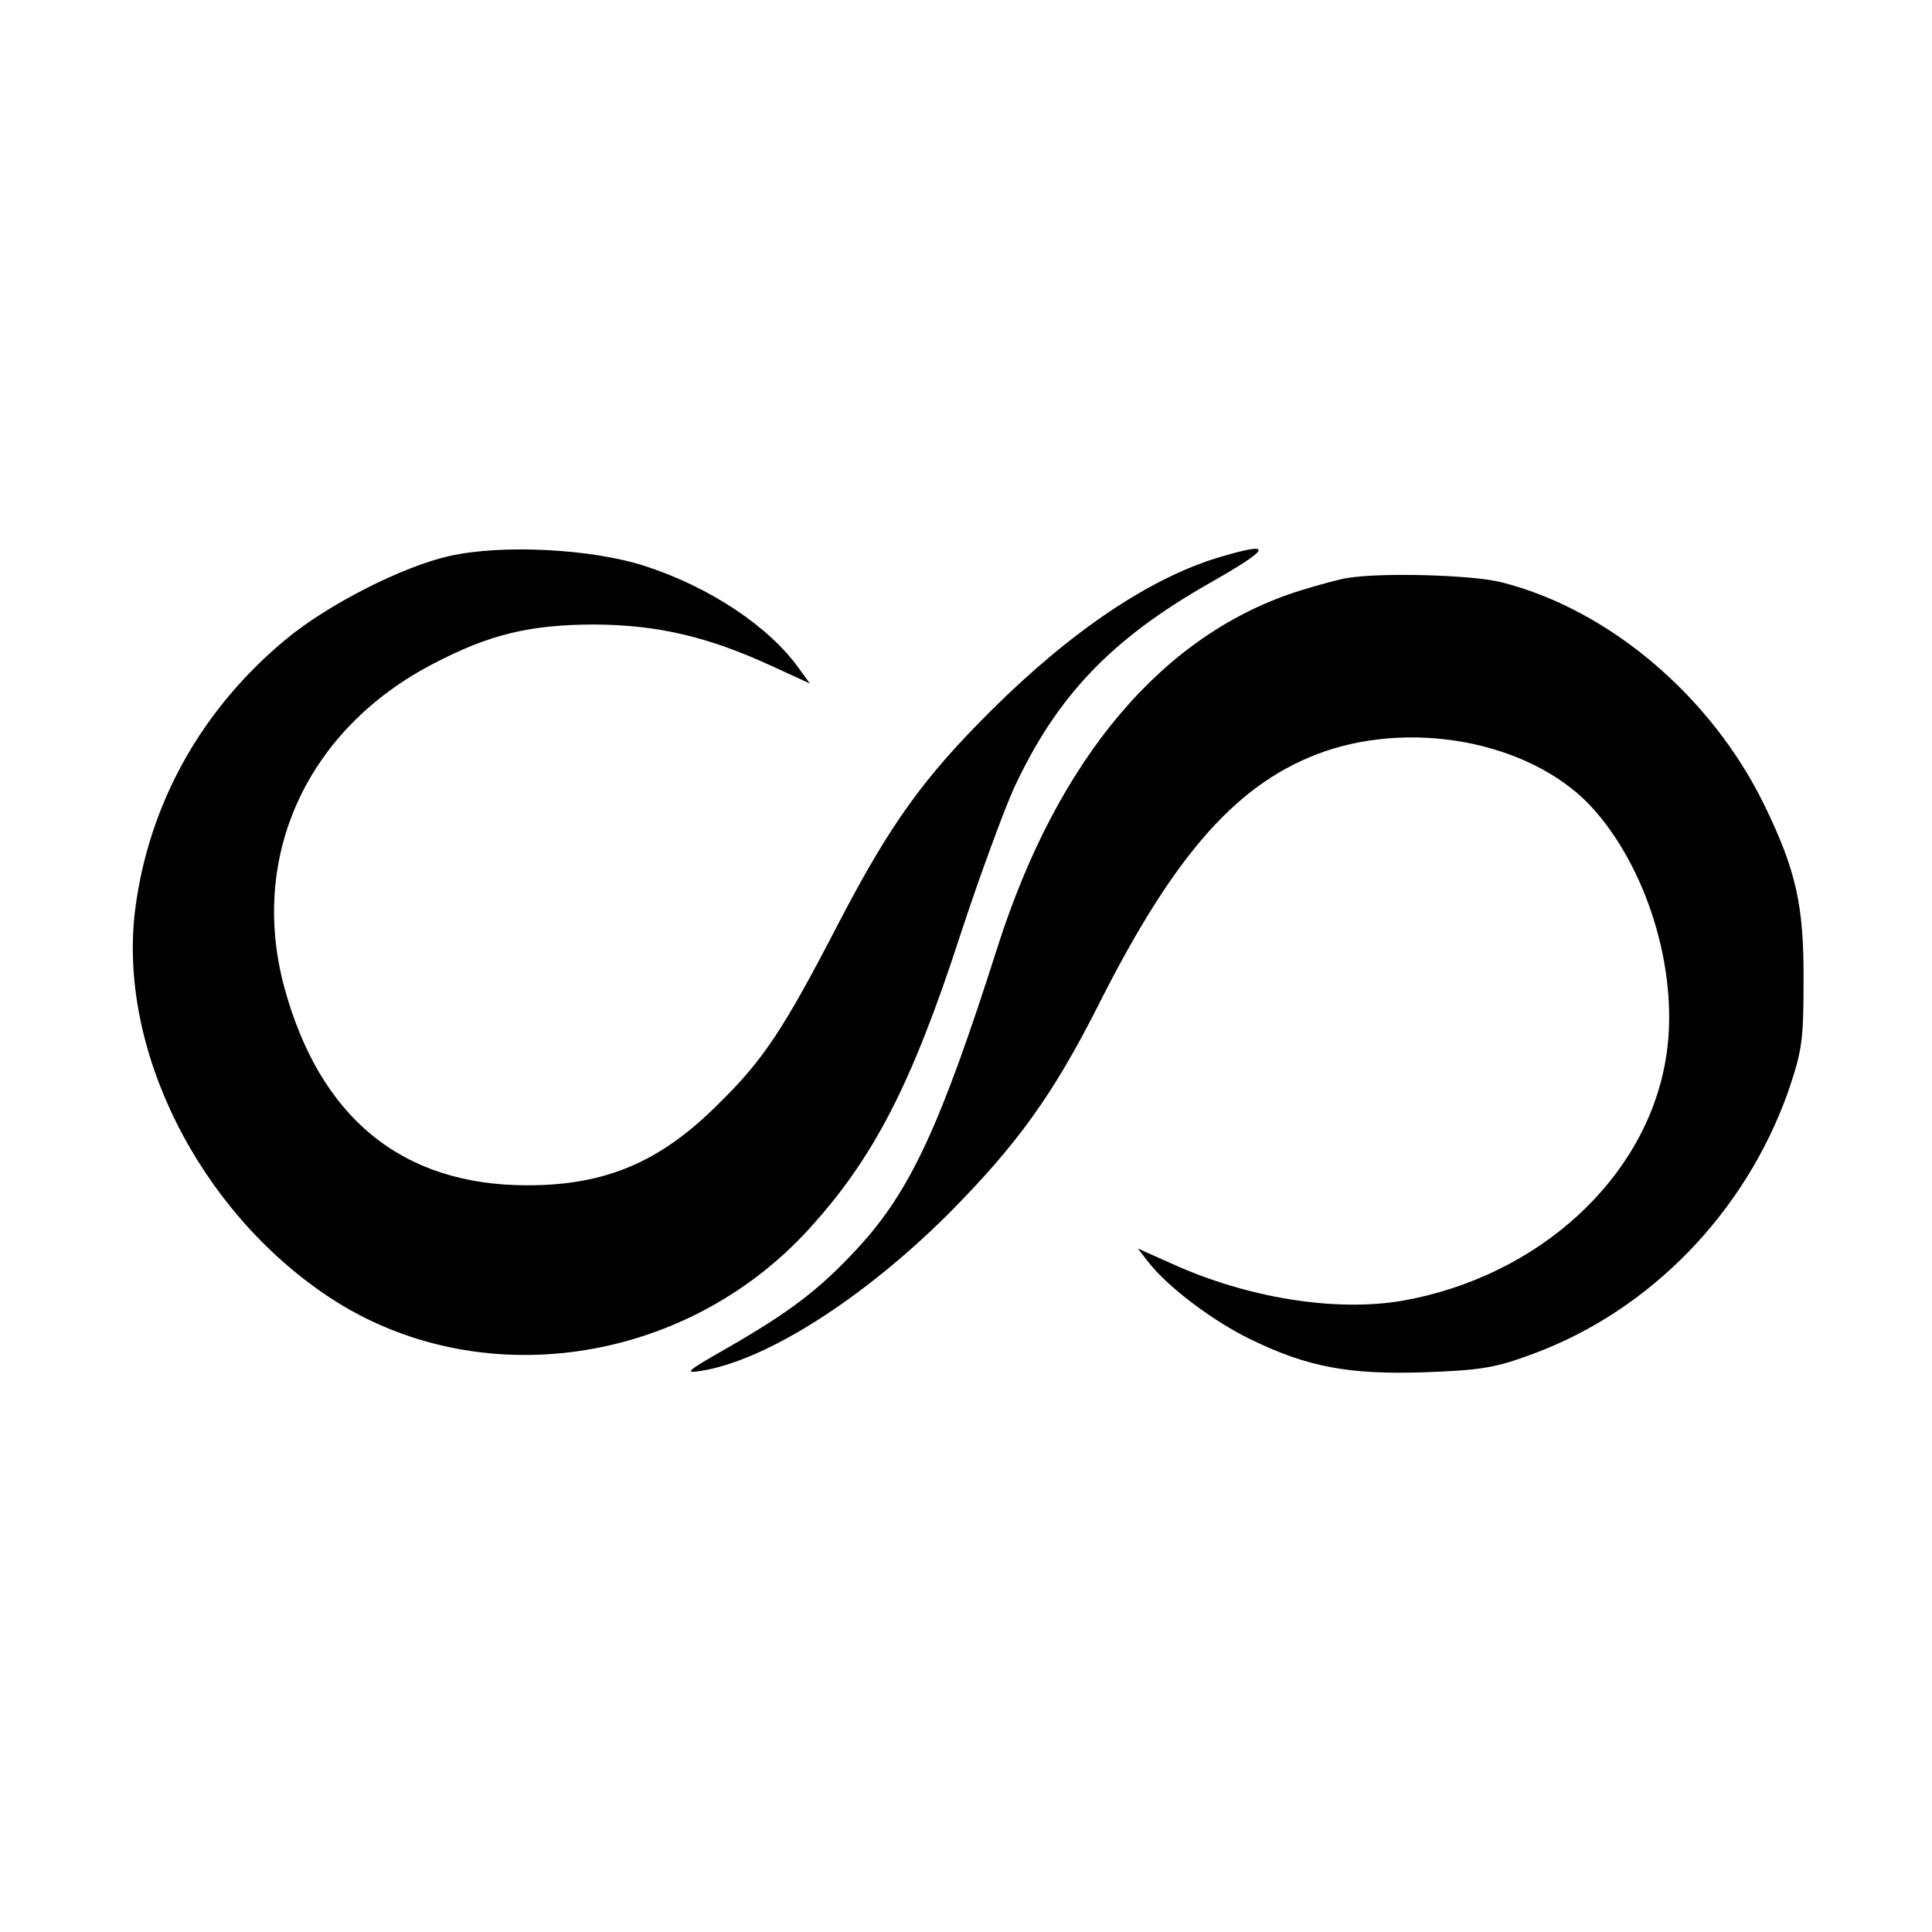 <?xml version="1.0" standalone="no"?>
<!DOCTYPE svg PUBLIC "-//W3C//DTD SVG 20010904//EN"
 "http://www.w3.org/TR/2001/REC-SVG-20010904/DTD/svg10.dtd">
<svg version="1.0" xmlns="http://www.w3.org/2000/svg"
 width="370pt" height="370pt" viewBox="0 0 370 370"
 preserveAspectRatio="xMidYMid meet">
<g transform="translate(0,370) scale(0.1,-0.1)"
fill="#000000" stroke="none">
<path d="M860 2635 c-89 -20 -231 -92 -312 -159 -162 -134 -263 -315 -289
-517 -34 -267 121 -577 371 -743 284 -188 680 -132 919 130 124 136 197 277
290 563 37 113 84 240 103 282 82 176 186 285 374 392 118 67 125 81 23 51
-134 -39 -286 -141 -440 -294 -130 -129 -194 -218 -292 -406 -106 -205 -145
-264 -232 -349 -111 -111 -216 -155 -365 -155 -240 0 -398 129 -466 381 -67
251 45 493 286 618 107 56 185 75 310 75 120 -1 215 -23 337 -79 l74 -34 -21
29 c-57 80 -171 156 -295 196 -101 33 -274 42 -375 19z"/>
<path d="M2580 2593 c-14 -2 -54 -13 -90 -24 -262 -82 -464 -320 -580 -684
-109 -342 -167 -467 -268 -576 -73 -79 -130 -122 -250 -191 -79 -45 -83 -49
-47 -43 125 21 309 139 470 299 134 135 202 230 289 402 147 292 269 428 433
485 181 62 407 13 517 -113 106 -121 163 -320 136 -477 -38 -228 -244 -416
-504 -462 -128 -22 -297 5 -442 71 l-65 29 21 -27 c38 -48 123 -112 195 -147
109 -53 188 -68 335 -63 109 4 136 9 208 36 223 83 404 270 486 500 27 79 30
98 30 212 1 145 -14 212 -74 336 -101 209 -298 377 -505 429 -55 14 -230 19
-295 8z"/>
</g>
</svg>

